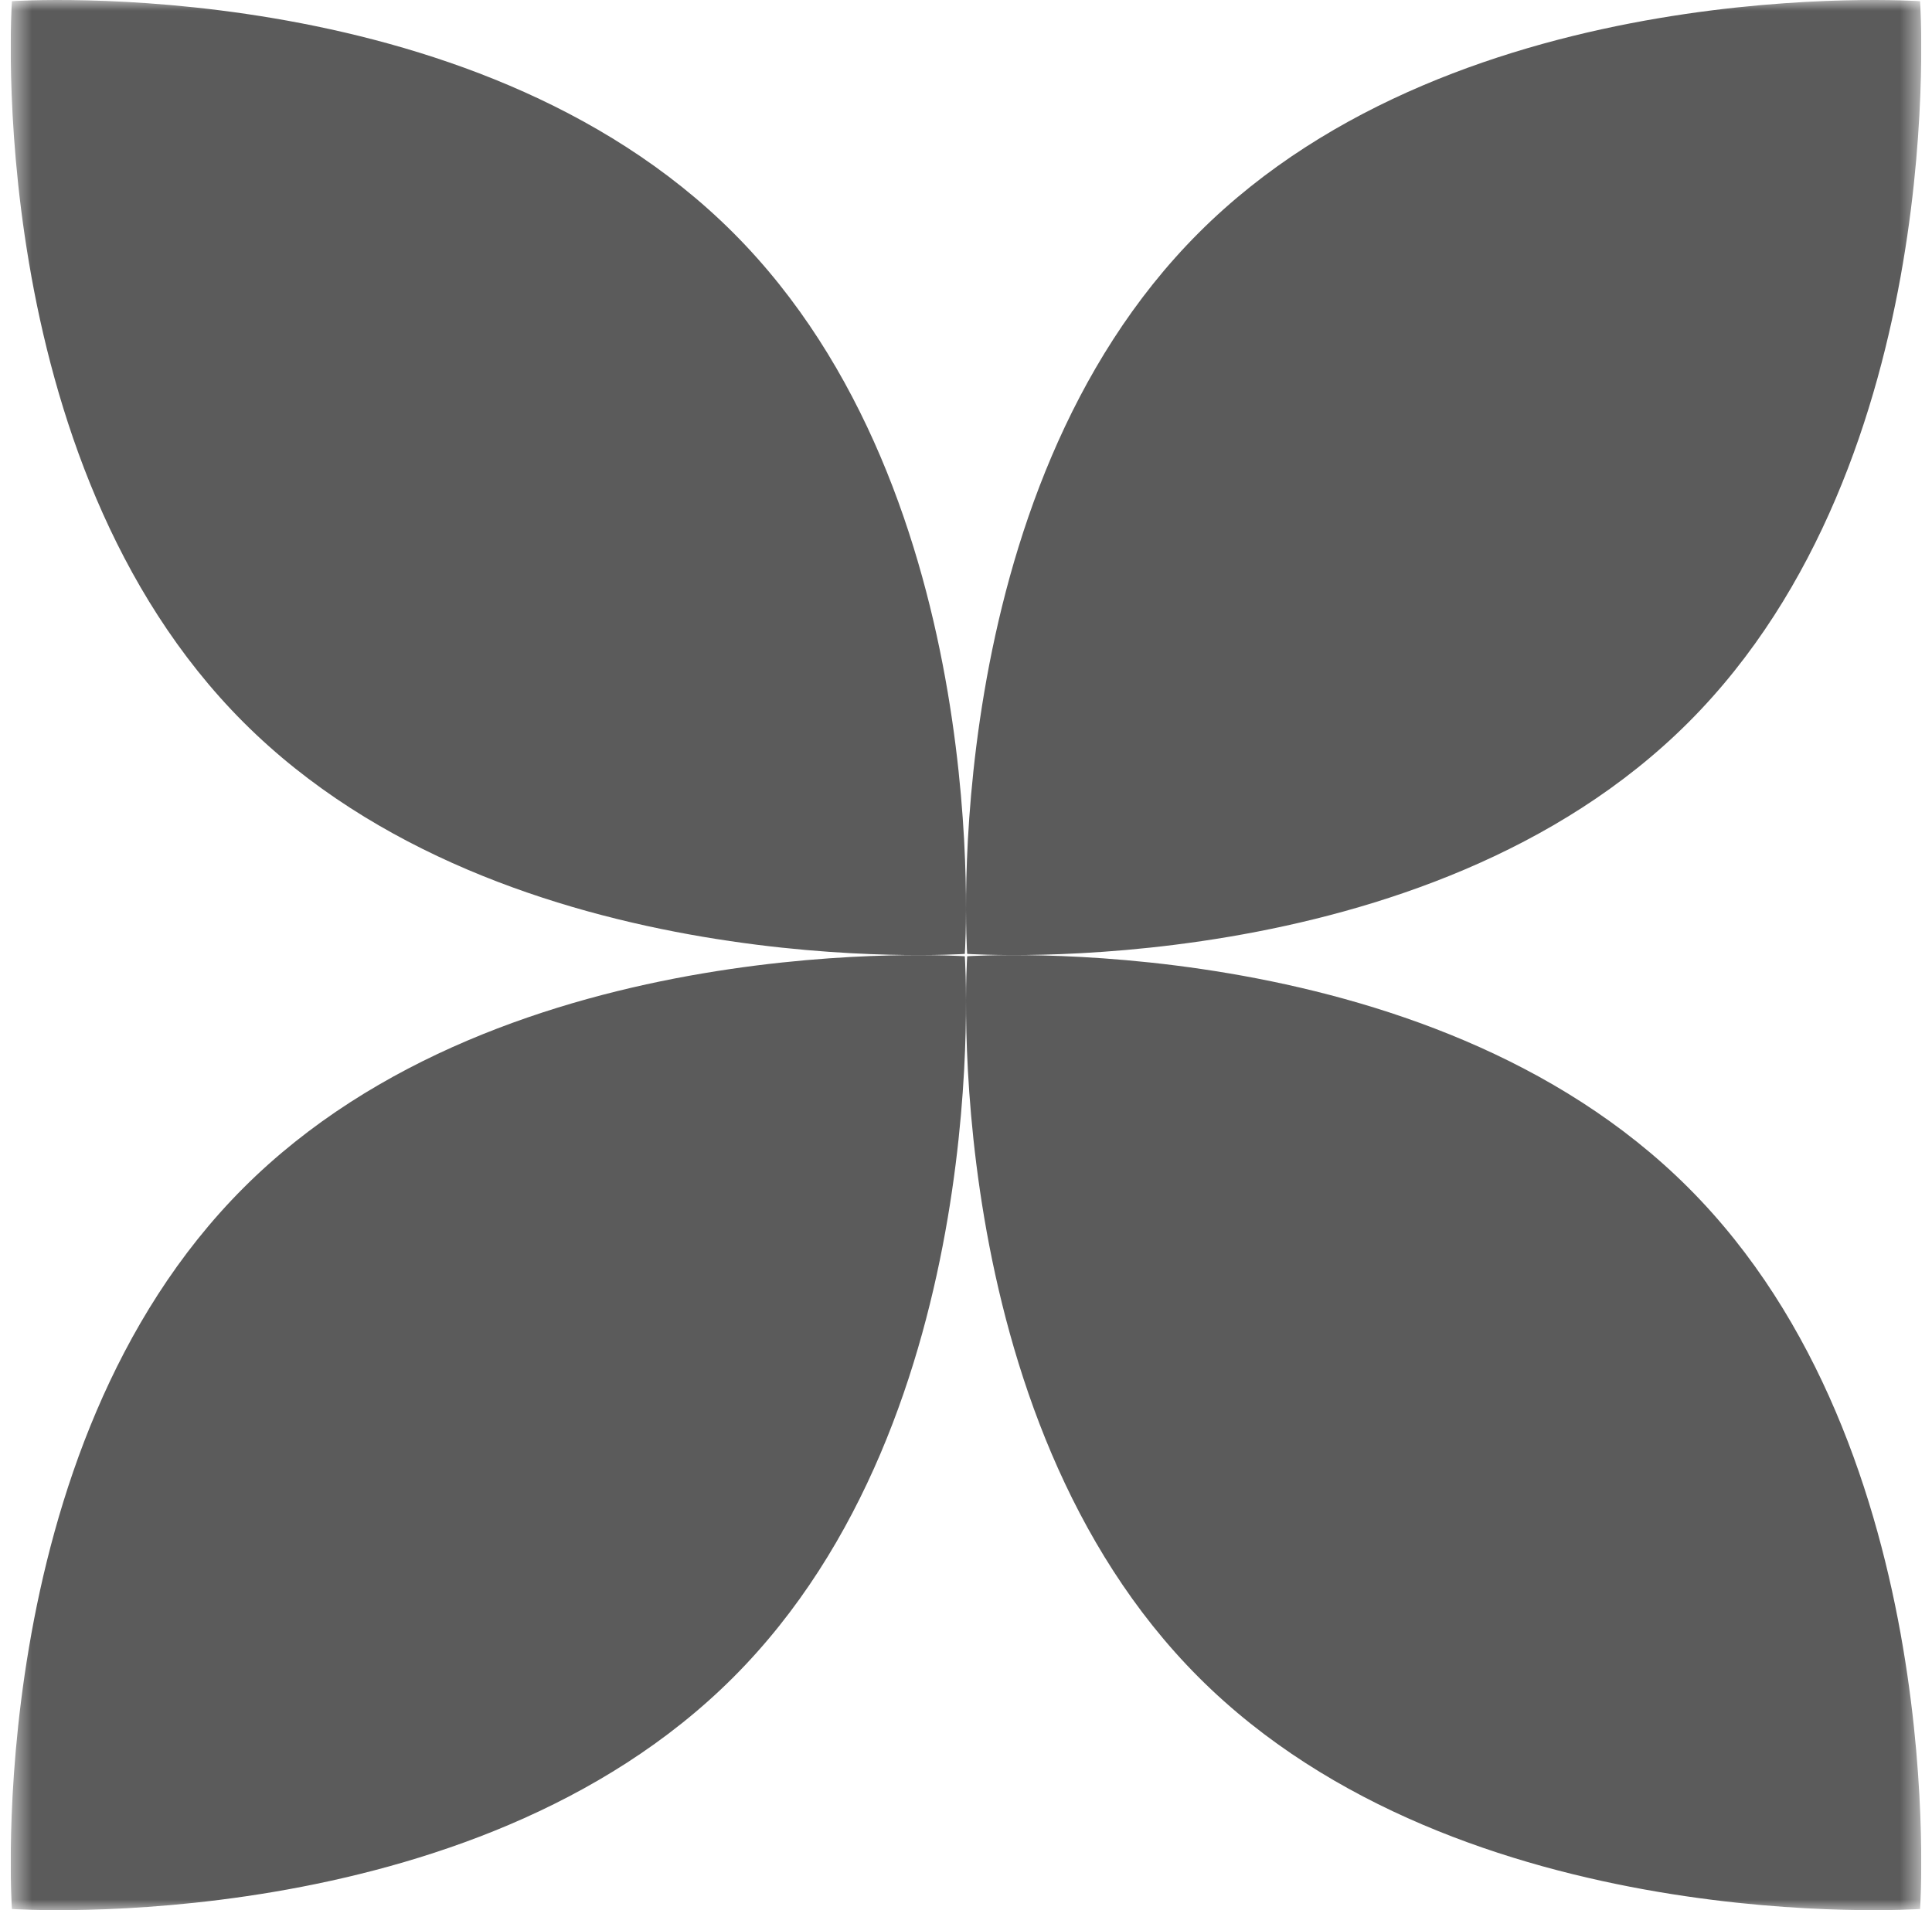 <svg width="90" height="89" viewBox="0 0 90 89" fill="none" xmlns="http://www.w3.org/2000/svg">
<g clip-path="url(#clip0_1938_1185)">
<mask id="mask0_1938_1185" style="mask-type:luminance" maskUnits="userSpaceOnUse" x="0" y="0" width="90" height="89">
<path d="M89.5 0H0.5V89H89.5V0Z" fill="white"/>
</mask>
<g mask="url(#mask0_1938_1185)">
<path d="M44.945 44.555C44.945 44.555 46.414 65.897 34.156 78.155C21.897 90.413 0.555 88.945 0.555 88.945C0.555 88.945 -0.914 67.602 11.345 55.344C23.604 43.086 44.945 44.555 44.945 44.555Z" fill="#5B5B5B"/>
<path d="M89.445 0.055C89.445 0.055 90.915 21.397 78.656 33.655C66.397 45.913 45.055 44.444 45.055 44.444C45.055 44.444 43.586 23.102 55.845 10.844C68.104 -1.414 89.445 0.055 89.445 0.055Z" fill="#5B5B5B"/>
<path d="M44.945 44.445C44.945 44.445 23.603 45.914 11.345 33.655C-0.913 21.396 0.555 0.055 0.555 0.055C0.555 0.055 21.898 -1.414 34.156 10.844C46.413 23.103 44.945 44.445 44.945 44.445Z" fill="#5B5B5B"/>
<path d="M89.445 88.945C89.445 88.945 68.103 90.414 55.845 78.155C43.587 65.896 45.055 44.555 45.055 44.555C45.055 44.555 66.398 43.086 78.656 55.344C90.913 67.603 89.445 88.945 89.445 88.945Z" fill="#5B5B5B"/>
</g>
</g>
<defs>
<clipPath id="clip0_1938_1185">
<rect width="89" height="89" fill="white" transform="translate(0.5)"/>
</clipPath>
</defs>
</svg>
